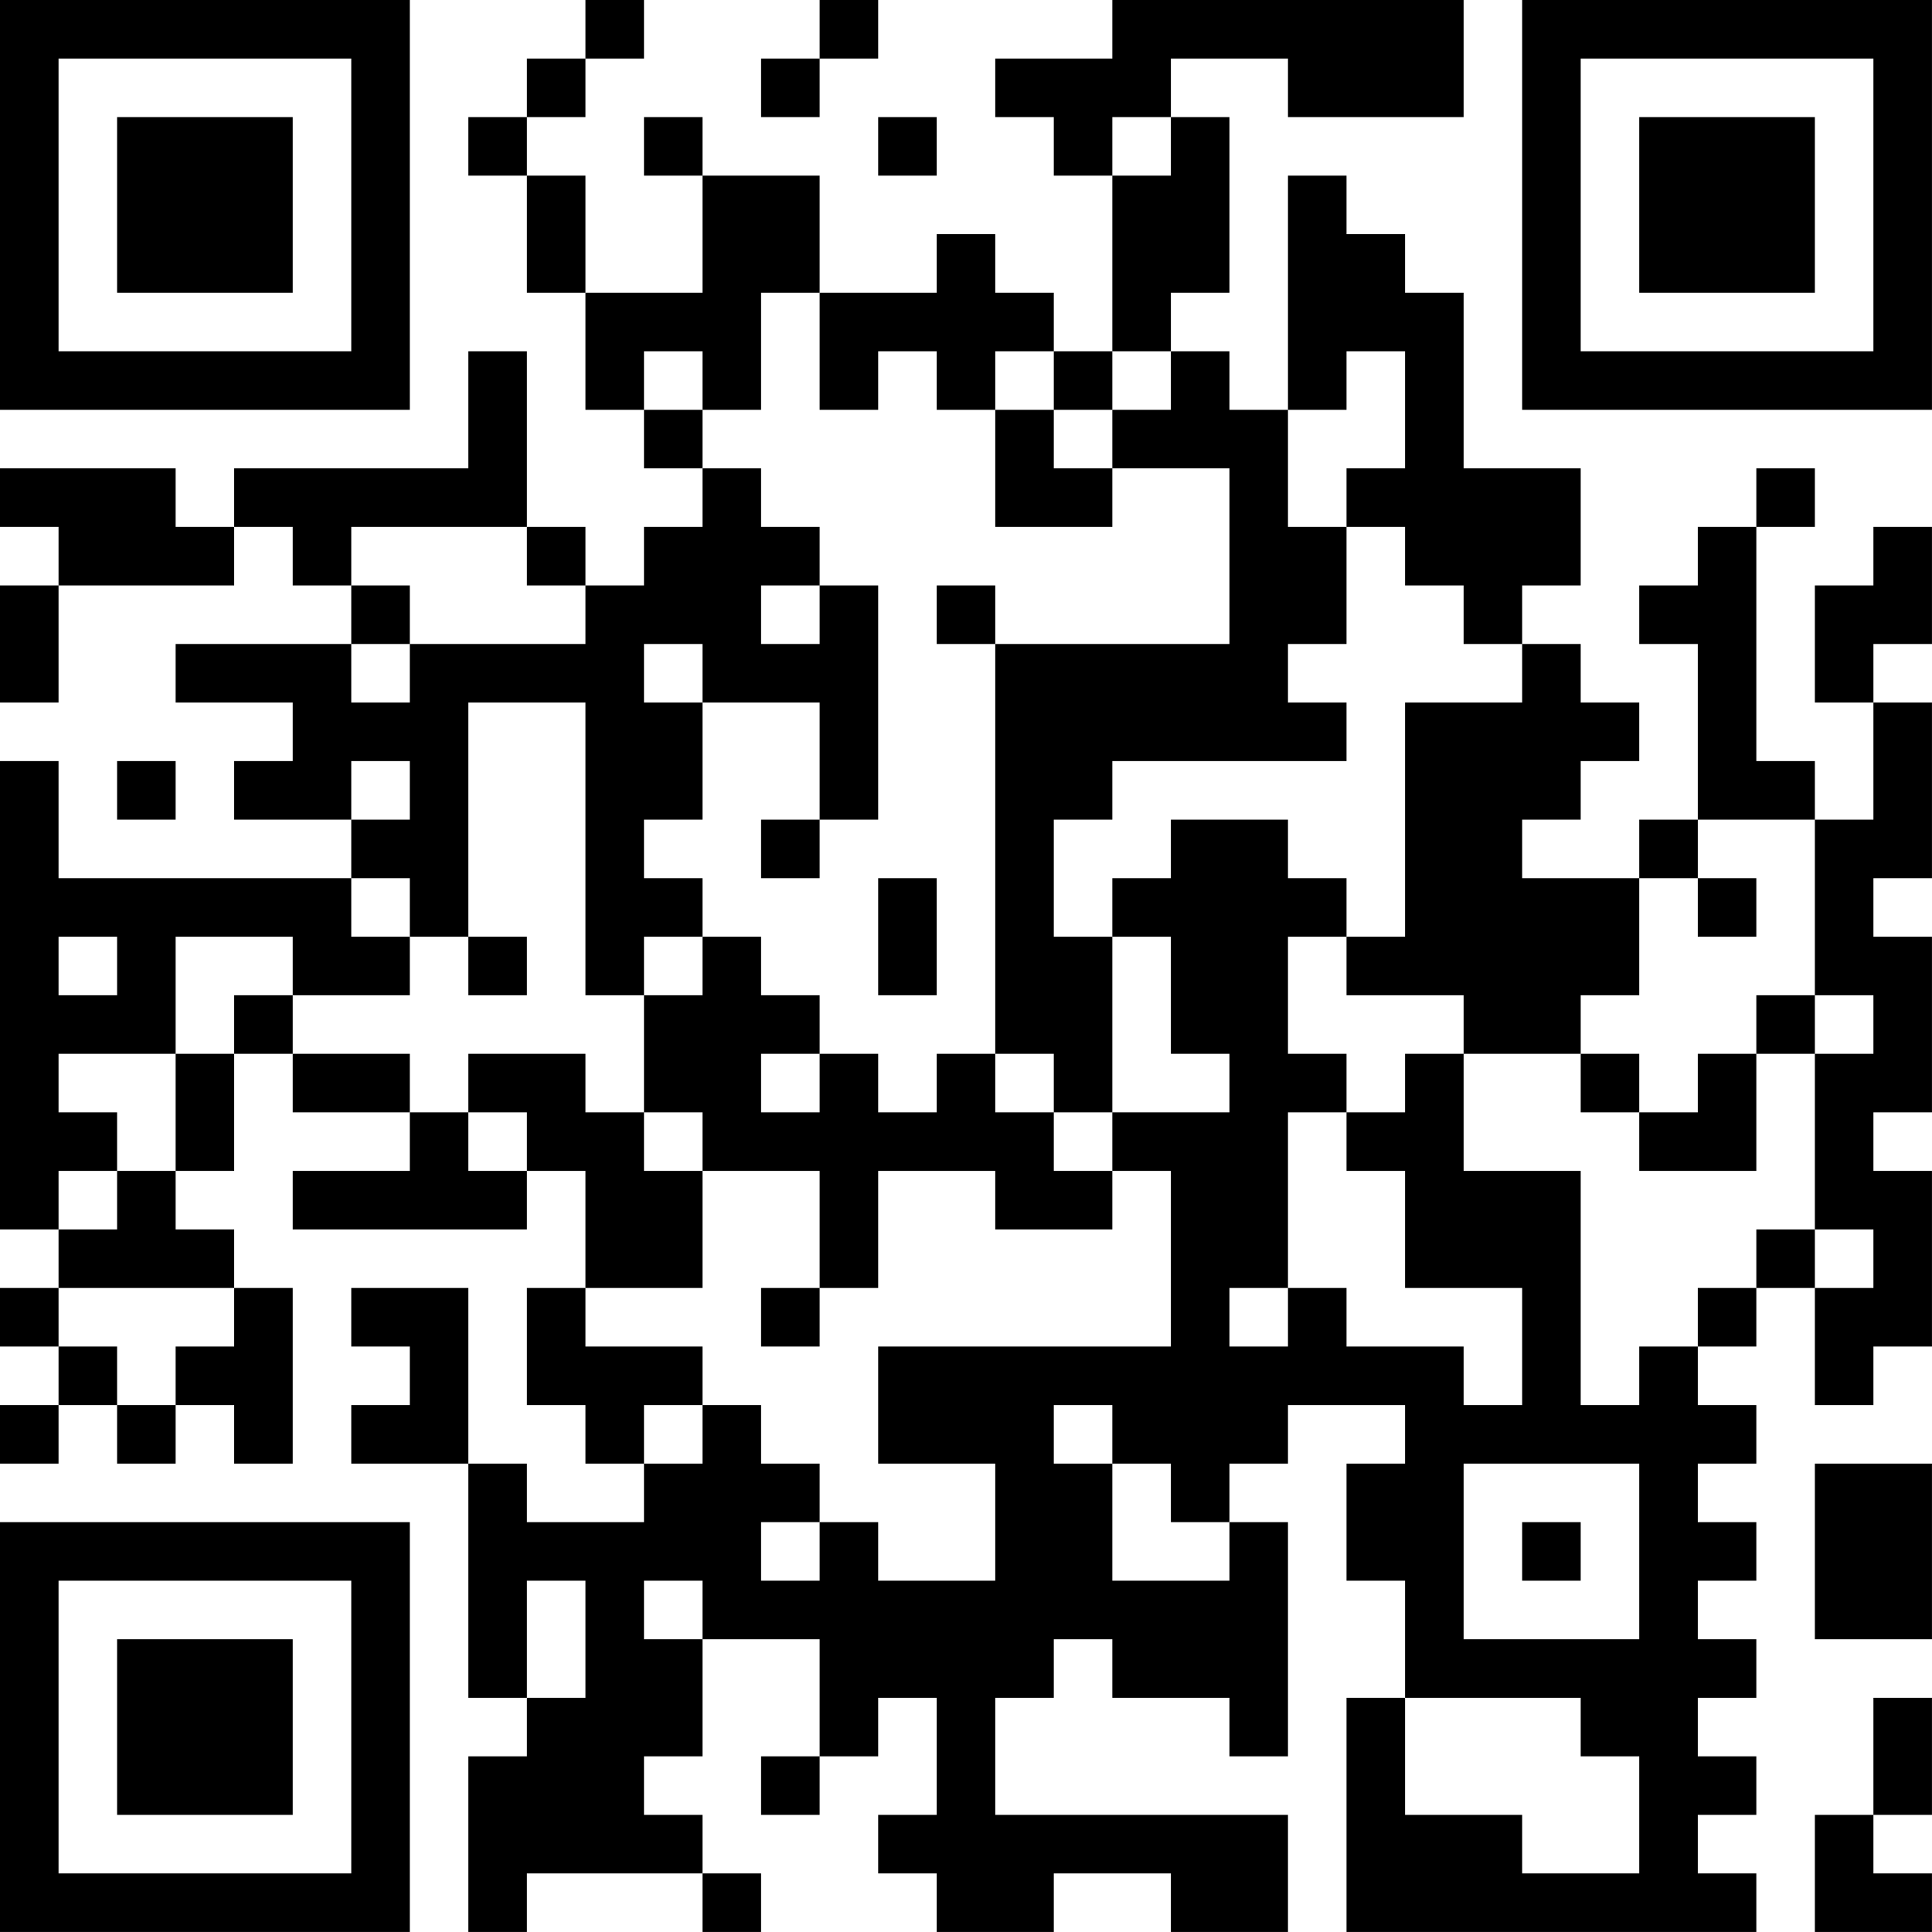<?xml version="1.0" encoding="UTF-8"?>
<svg xmlns="http://www.w3.org/2000/svg" version="1.1" width="400" height="400" viewBox="0 0 400 400"><rect x="0" y="0" width="400" height="400" fill="#ffffff"/><g transform="scale(12.121)"><g transform="translate(0,0)"><path fill-rule="evenodd" d="M10 0L10 1L9 1L9 2L8 2L8 3L9 3L9 5L10 5L10 7L11 7L11 8L12 8L12 9L11 9L11 10L10 10L10 9L9 9L9 6L8 6L8 8L4 8L4 9L3 9L3 8L0 8L0 9L1 9L1 10L0 10L0 12L1 12L1 10L4 10L4 9L5 9L5 10L6 10L6 11L3 11L3 12L5 12L5 13L4 13L4 14L6 14L6 15L1 15L1 13L0 13L0 21L1 21L1 22L0 22L0 23L1 23L1 24L0 24L0 25L1 25L1 24L2 24L2 25L3 25L3 24L4 24L4 25L5 25L5 22L4 22L4 21L3 21L3 20L4 20L4 18L5 18L5 19L7 19L7 20L5 20L5 21L9 21L9 20L10 20L10 22L9 22L9 24L10 24L10 25L11 25L11 26L9 26L9 25L8 25L8 22L6 22L6 23L7 23L7 24L6 24L6 25L8 25L8 29L9 29L9 30L8 30L8 33L9 33L9 32L12 32L12 33L13 33L13 32L12 32L12 31L11 31L11 30L12 30L12 28L14 28L14 30L13 30L13 31L14 31L14 30L15 30L15 29L16 29L16 31L15 31L15 32L16 32L16 33L18 33L18 32L20 32L20 33L22 33L22 31L17 31L17 29L18 29L18 28L19 28L19 29L21 29L21 30L22 30L22 26L21 26L21 25L22 25L22 24L24 24L24 25L23 25L23 27L24 27L24 29L23 29L23 33L30 33L30 32L29 32L29 31L30 31L30 30L29 30L29 29L30 29L30 28L29 28L29 27L30 27L30 26L29 26L29 25L30 25L30 24L29 24L29 23L30 23L30 22L31 22L31 24L32 24L32 23L33 23L33 20L32 20L32 19L33 19L33 16L32 16L32 15L33 15L33 12L32 12L32 11L33 11L33 9L32 9L32 10L31 10L31 12L32 12L32 14L31 14L31 13L30 13L30 9L31 9L31 8L30 8L30 9L29 9L29 10L28 10L28 11L29 11L29 14L28 14L28 15L26 15L26 14L27 14L27 13L28 13L28 12L27 12L27 11L26 11L26 10L27 10L27 8L25 8L25 5L24 5L24 4L23 4L23 3L22 3L22 7L21 7L21 6L20 6L20 5L21 5L21 2L20 2L20 1L22 1L22 2L25 2L25 0L19 0L19 1L17 1L17 2L18 2L18 3L19 3L19 6L18 6L18 5L17 5L17 4L16 4L16 5L14 5L14 3L12 3L12 2L11 2L11 3L12 3L12 5L10 5L10 3L9 3L9 2L10 2L10 1L11 1L11 0ZM14 0L14 1L13 1L13 2L14 2L14 1L15 1L15 0ZM15 2L15 3L16 3L16 2ZM19 2L19 3L20 3L20 2ZM13 5L13 7L12 7L12 6L11 6L11 7L12 7L12 8L13 8L13 9L14 9L14 10L13 10L13 11L14 11L14 10L15 10L15 14L14 14L14 12L12 12L12 11L11 11L11 12L12 12L12 14L11 14L11 15L12 15L12 16L11 16L11 17L10 17L10 12L8 12L8 16L7 16L7 15L6 15L6 16L7 16L7 17L5 17L5 16L3 16L3 18L1 18L1 19L2 19L2 20L1 20L1 21L2 21L2 20L3 20L3 18L4 18L4 17L5 17L5 18L7 18L7 19L8 19L8 20L9 20L9 19L8 19L8 18L10 18L10 19L11 19L11 20L12 20L12 22L10 22L10 23L12 23L12 24L11 24L11 25L12 25L12 24L13 24L13 25L14 25L14 26L13 26L13 27L14 27L14 26L15 26L15 27L17 27L17 25L15 25L15 23L20 23L20 20L19 20L19 19L21 19L21 18L20 18L20 16L19 16L19 15L20 15L20 14L22 14L22 15L23 15L23 16L22 16L22 18L23 18L23 19L22 19L22 22L21 22L21 23L22 23L22 22L23 22L23 23L25 23L25 24L26 24L26 22L24 22L24 20L23 20L23 19L24 19L24 18L25 18L25 20L27 20L27 24L28 24L28 23L29 23L29 22L30 22L30 21L31 21L31 22L32 22L32 21L31 21L31 18L32 18L32 17L31 17L31 14L29 14L29 15L28 15L28 17L27 17L27 18L25 18L25 17L23 17L23 16L24 16L24 12L26 12L26 11L25 11L25 10L24 10L24 9L23 9L23 8L24 8L24 6L23 6L23 7L22 7L22 9L23 9L23 11L22 11L22 12L23 12L23 13L19 13L19 14L18 14L18 16L19 16L19 19L18 19L18 18L17 18L17 11L21 11L21 8L19 8L19 7L20 7L20 6L19 6L19 7L18 7L18 6L17 6L17 7L16 7L16 6L15 6L15 7L14 7L14 5ZM17 7L17 9L19 9L19 8L18 8L18 7ZM6 9L6 10L7 10L7 11L6 11L6 12L7 12L7 11L10 11L10 10L9 10L9 9ZM16 10L16 11L17 11L17 10ZM2 13L2 14L3 14L3 13ZM6 13L6 14L7 14L7 13ZM13 14L13 15L14 15L14 14ZM15 15L15 17L16 17L16 15ZM29 15L29 16L30 16L30 15ZM1 16L1 17L2 17L2 16ZM8 16L8 17L9 17L9 16ZM12 16L12 17L11 17L11 19L12 19L12 20L14 20L14 22L13 22L13 23L14 23L14 22L15 22L15 20L17 20L17 21L19 21L19 20L18 20L18 19L17 19L17 18L16 18L16 19L15 19L15 18L14 18L14 17L13 17L13 16ZM30 17L30 18L29 18L29 19L28 19L28 18L27 18L27 19L28 19L28 20L30 20L30 18L31 18L31 17ZM13 18L13 19L14 19L14 18ZM1 22L1 23L2 23L2 24L3 24L3 23L4 23L4 22ZM18 24L18 25L19 25L19 27L21 27L21 26L20 26L20 25L19 25L19 24ZM25 25L25 28L28 28L28 25ZM31 25L31 28L33 28L33 25ZM26 26L26 27L27 27L27 26ZM9 27L9 29L10 29L10 27ZM11 27L11 28L12 28L12 27ZM24 29L24 31L26 31L26 32L28 32L28 30L27 30L27 29ZM32 29L32 31L31 31L31 33L33 33L33 32L32 32L32 31L33 31L33 29ZM0 0L0 7L7 7L7 0ZM1 1L1 6L6 6L6 1ZM2 2L2 5L5 5L5 2ZM26 0L26 7L33 7L33 0ZM27 1L27 6L32 6L32 1ZM28 2L28 5L31 5L31 2ZM0 26L0 33L7 33L7 26ZM1 27L1 32L6 32L6 27ZM2 28L2 31L5 31L5 28Z" fill="#000000"/></g></g></svg>
